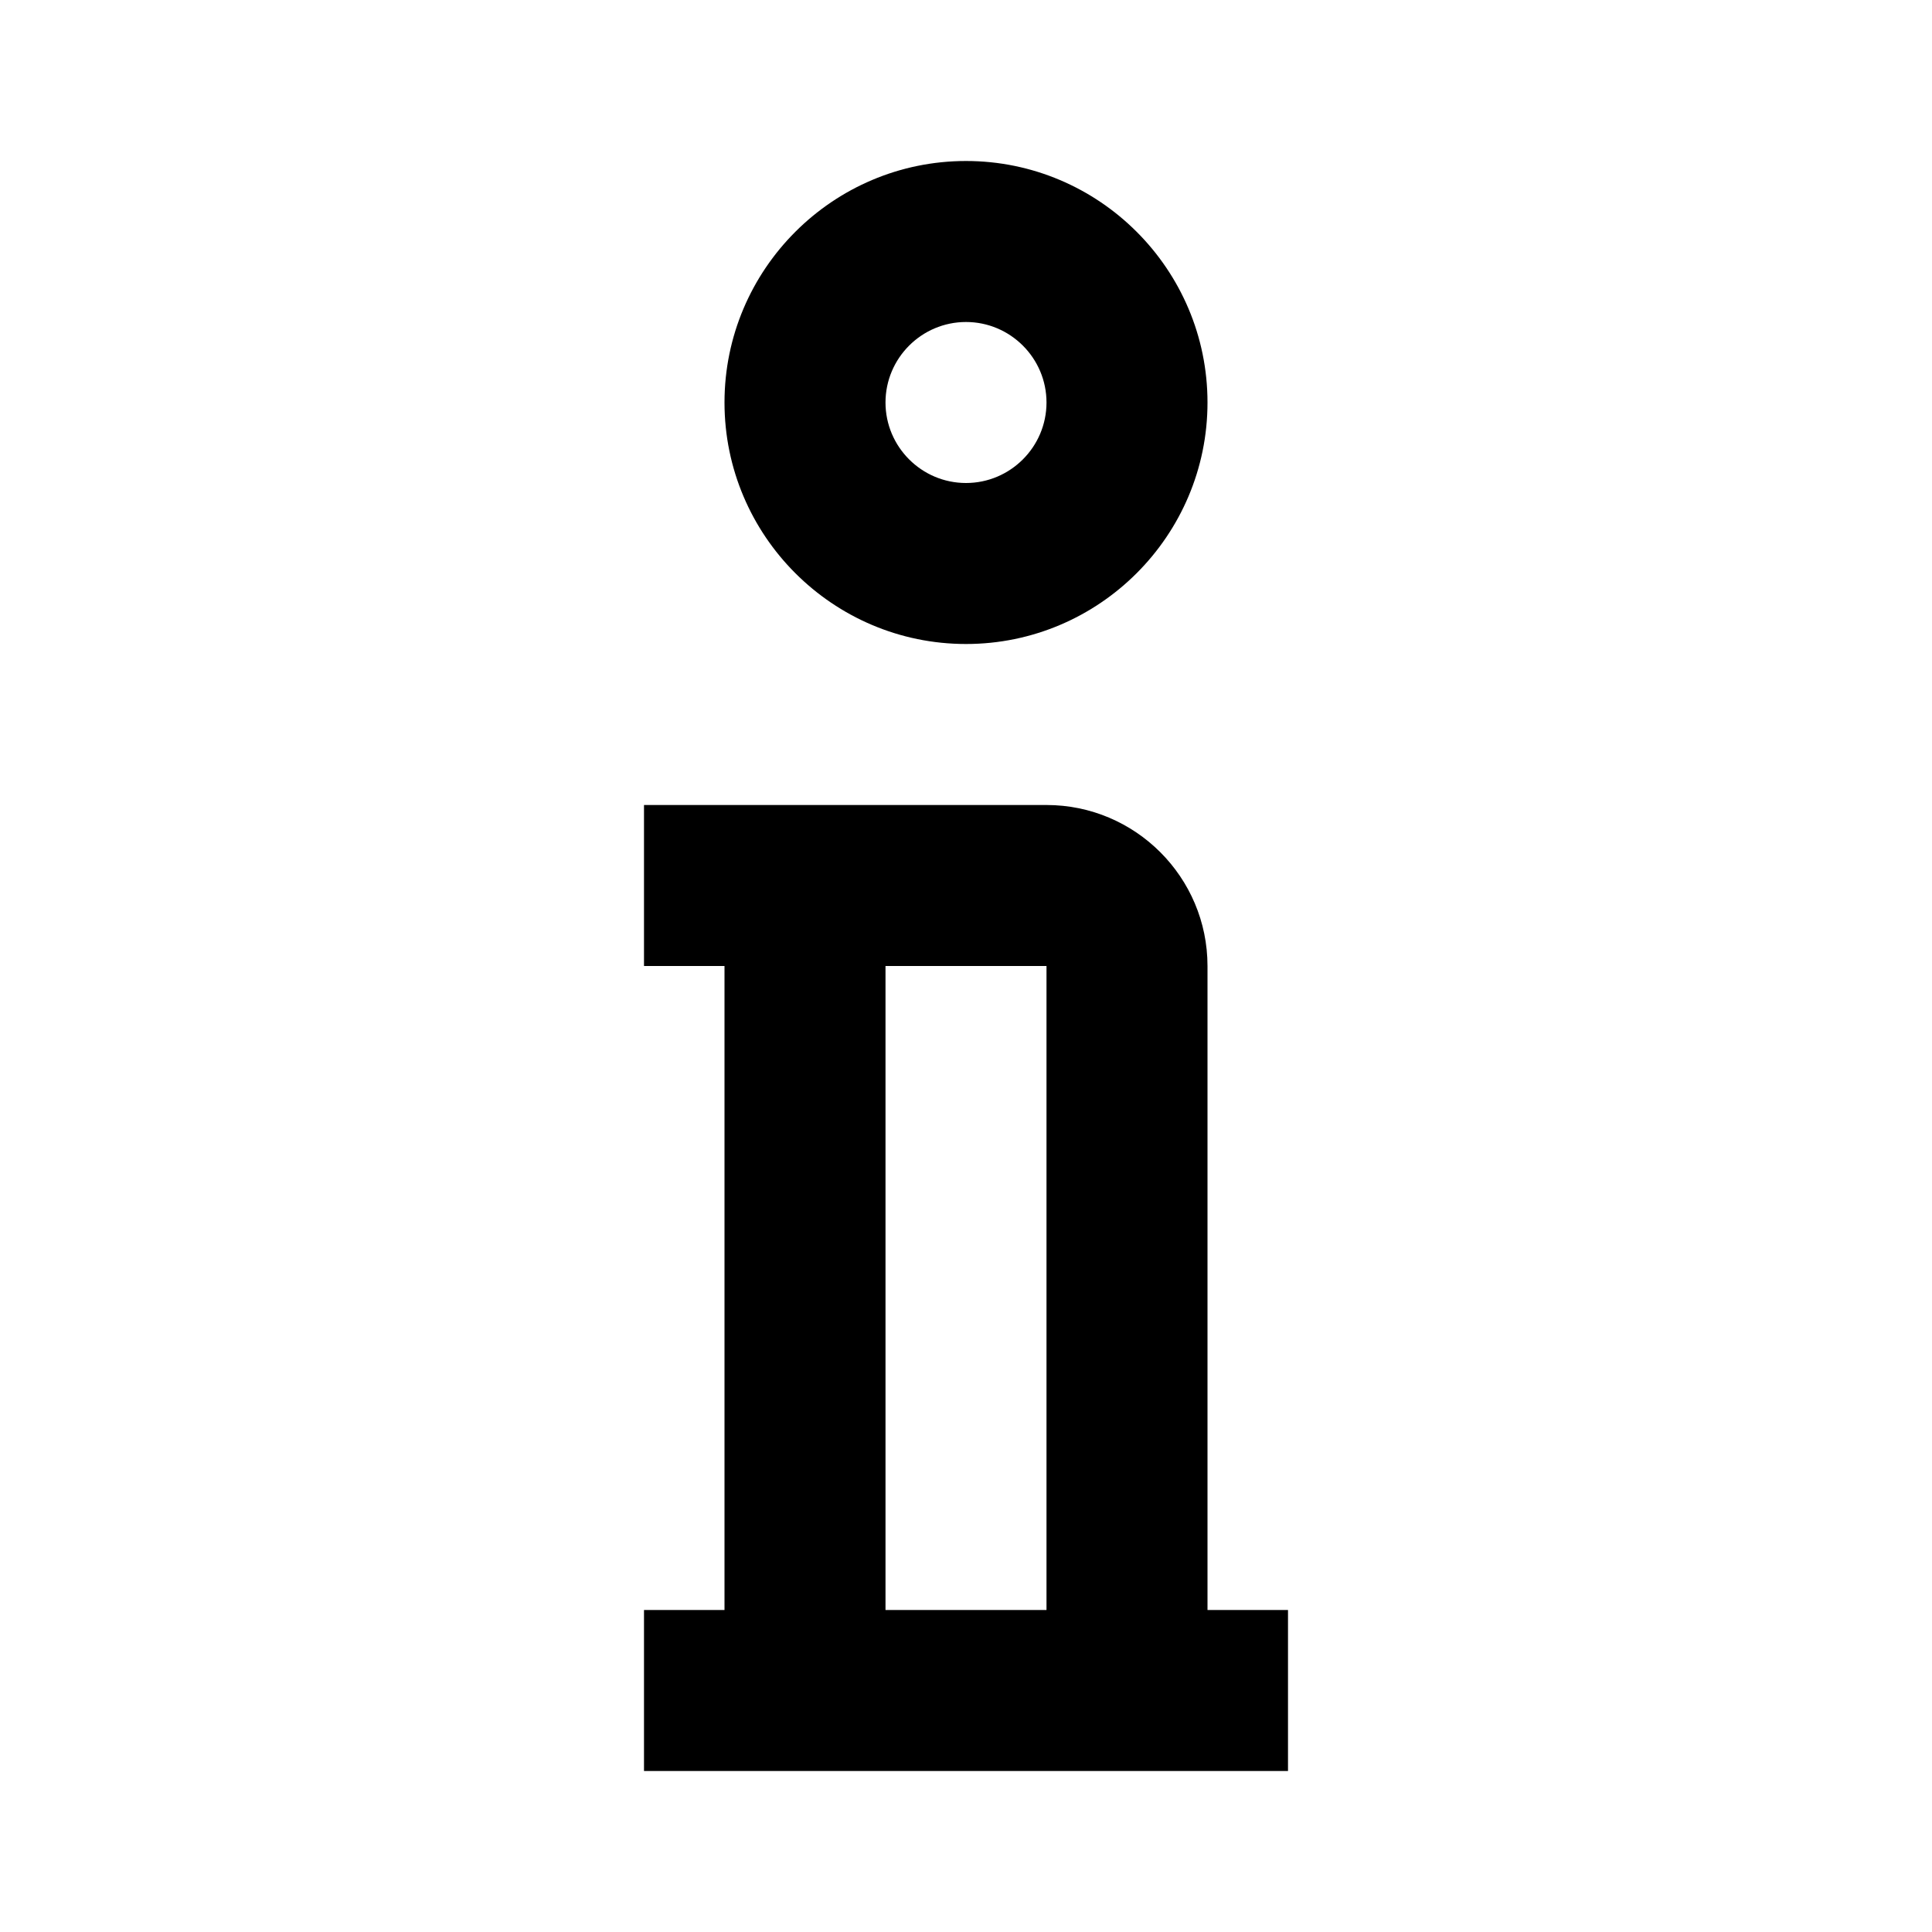 <?xml version="1.0"?><svg xmlns="http://www.w3.org/2000/svg"  viewBox="0 0 24 24" width="24px" height="24px">    <path d="M 12 2 C 10.346 2 9 3.346 9 5 C 9 6.654 10.346 8 12 8 C 13.654 8 15 6.654 15 5 C 15 3.346 13.654 2 12 2 z M 12 4 C 12.551 4 13 4.449 13 5 C 13 5.551 12.551 6 12 6 C 11.449 6 11 5.551 11 5 C 11 4.449 11.449 4 12 4 z M 8 10 L 8 12 L 9 12 L 9 20 L 8 20 L 8 22 L 9 22 L 15 22 L 16 22 L 16 20 L 15 20 L 15 12 C 15 10.897 14.103 10 13 10 L 11 10 L 8 10 z M 11 12 L 13 12 L 13 20 L 11 20 L 11 12 z"/></svg>